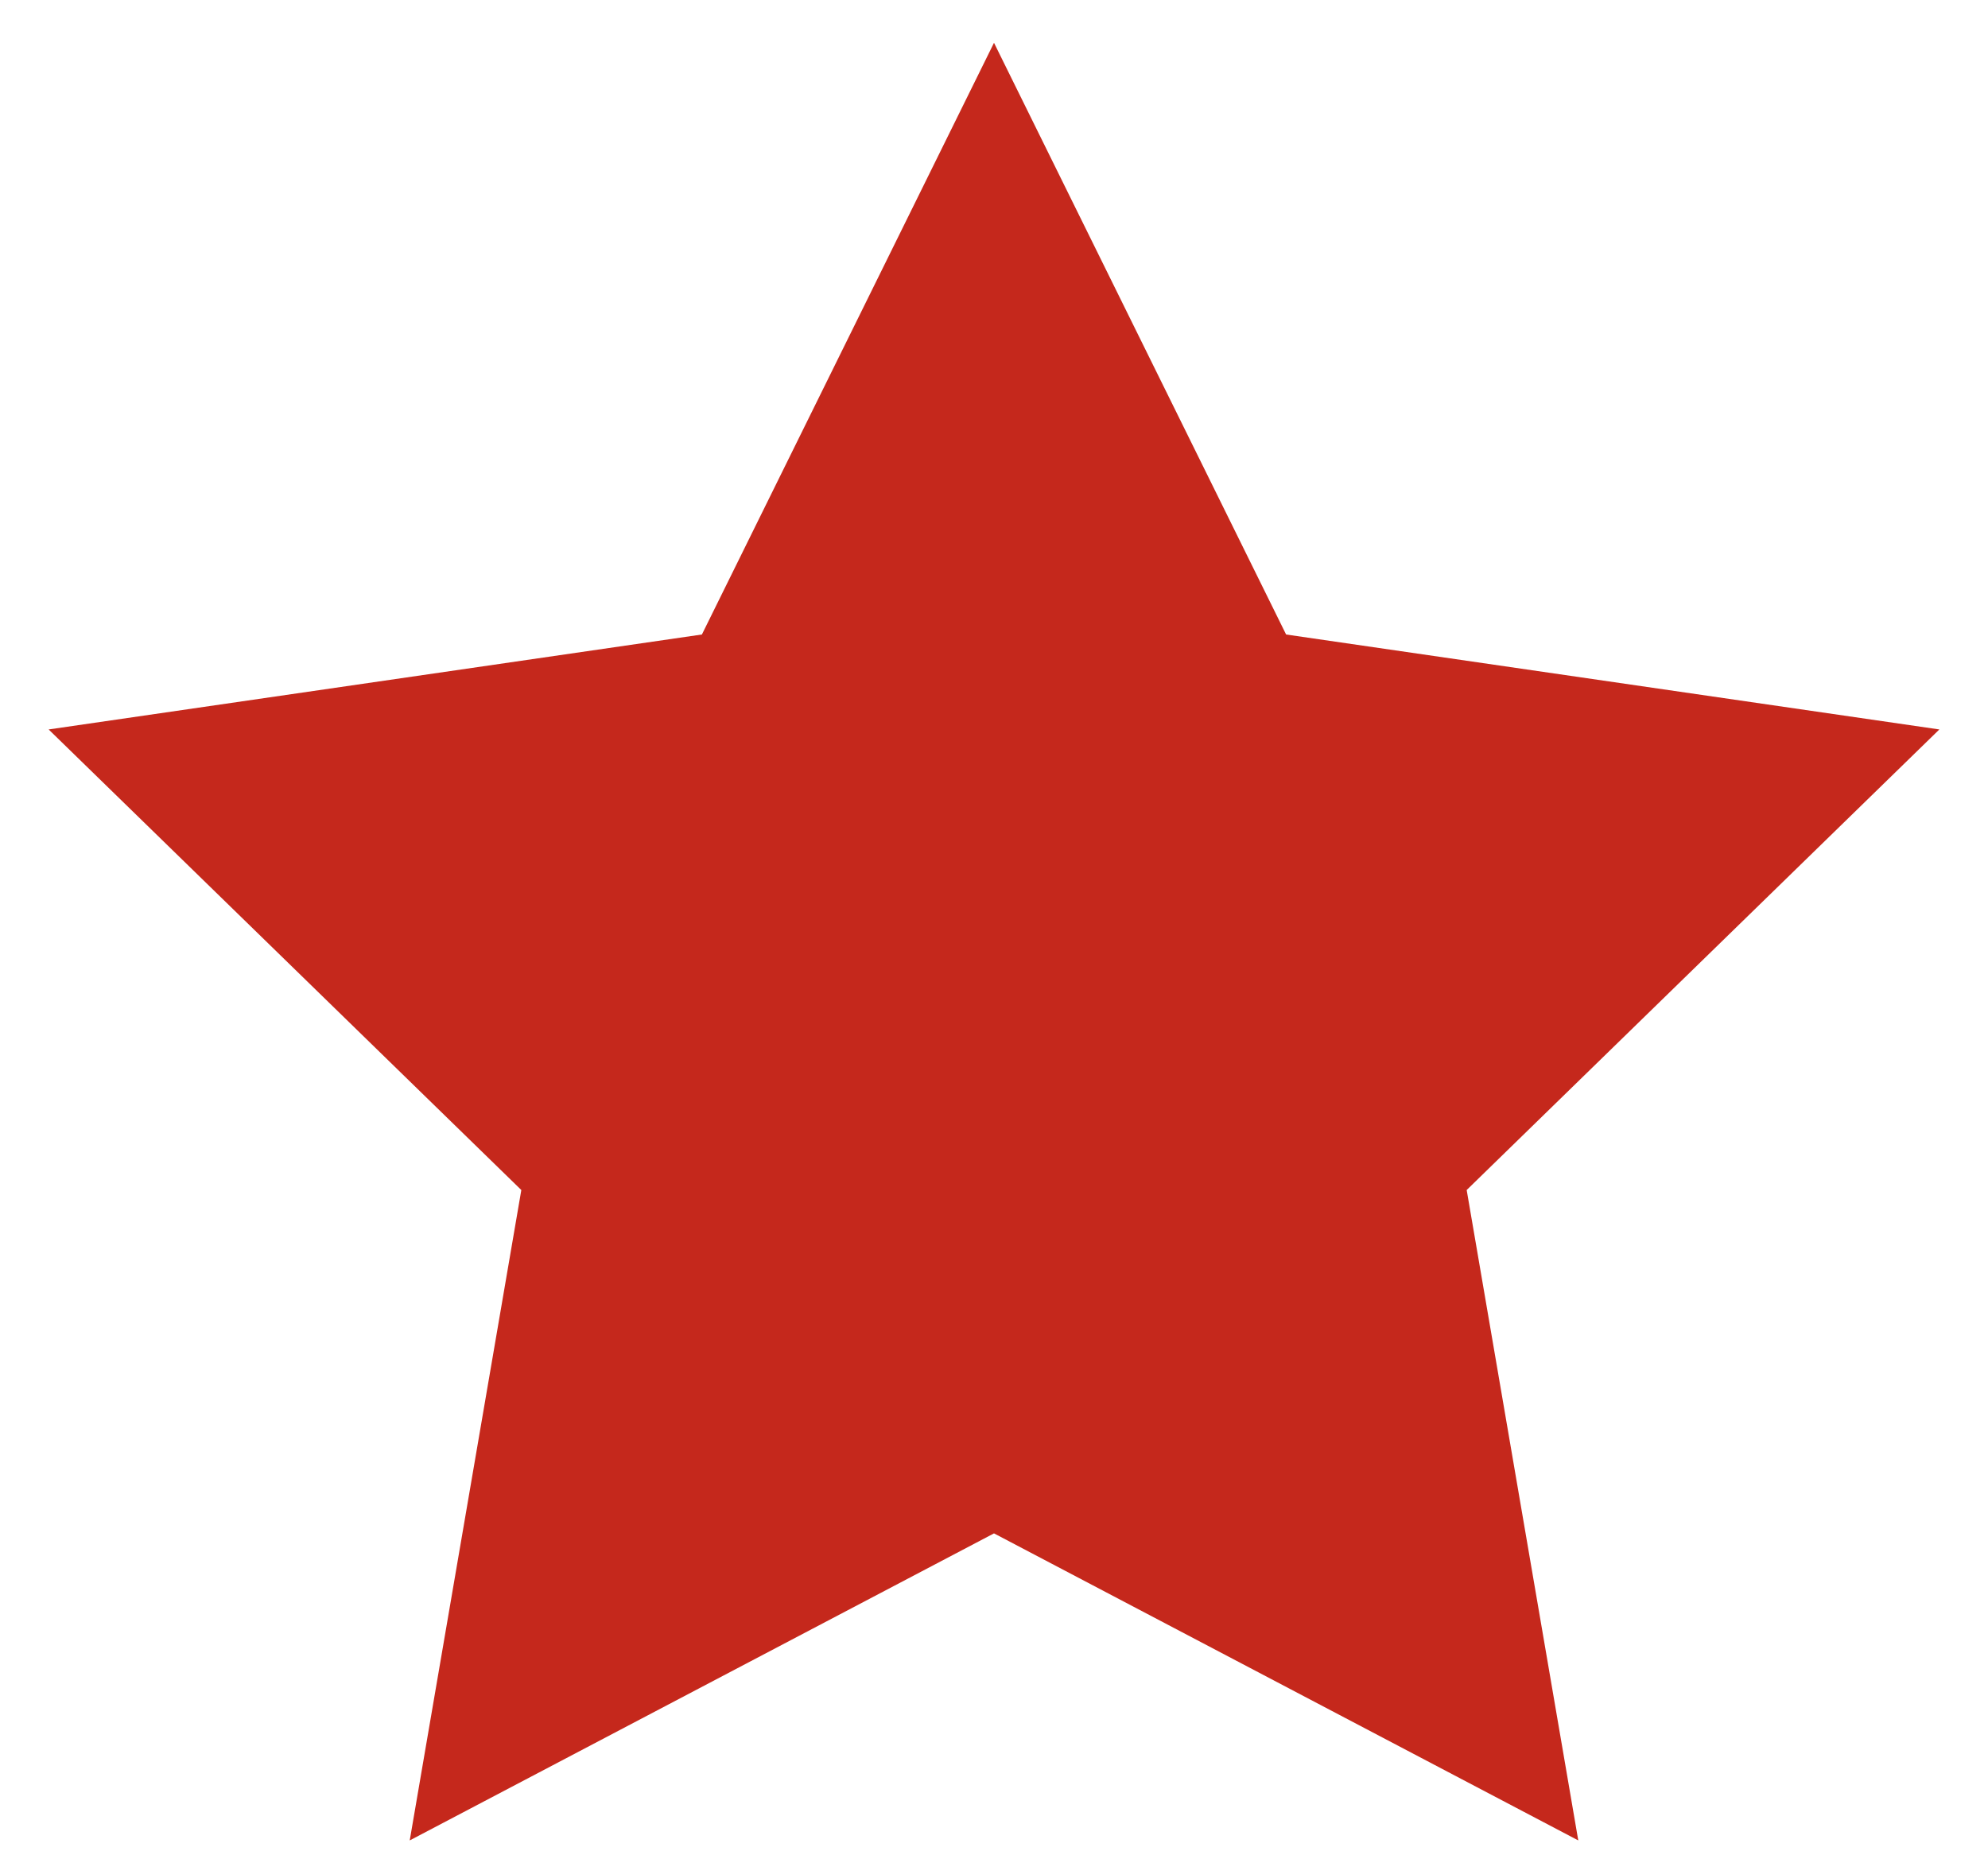<svg xmlns="http://www.w3.org/2000/svg" width="30" height="28" viewBox="0 0 30 28">
    <g fill="none" fill-rule="evenodd">
        <g fill="#C5281C">
            <g>
                <path d="M1083 316.506L1074.183 321.14 1075.867 311.324 1068.734 304.373 1078.592 302.94 1083 294.01 1087.408 302.94 1097.266 304.373 1090.133 311.324 1091.817 321.14z" transform="translate(-1188 -8453) translate(120 8159.636)"/>
            </g>
        </g>
    </g>
</svg>
